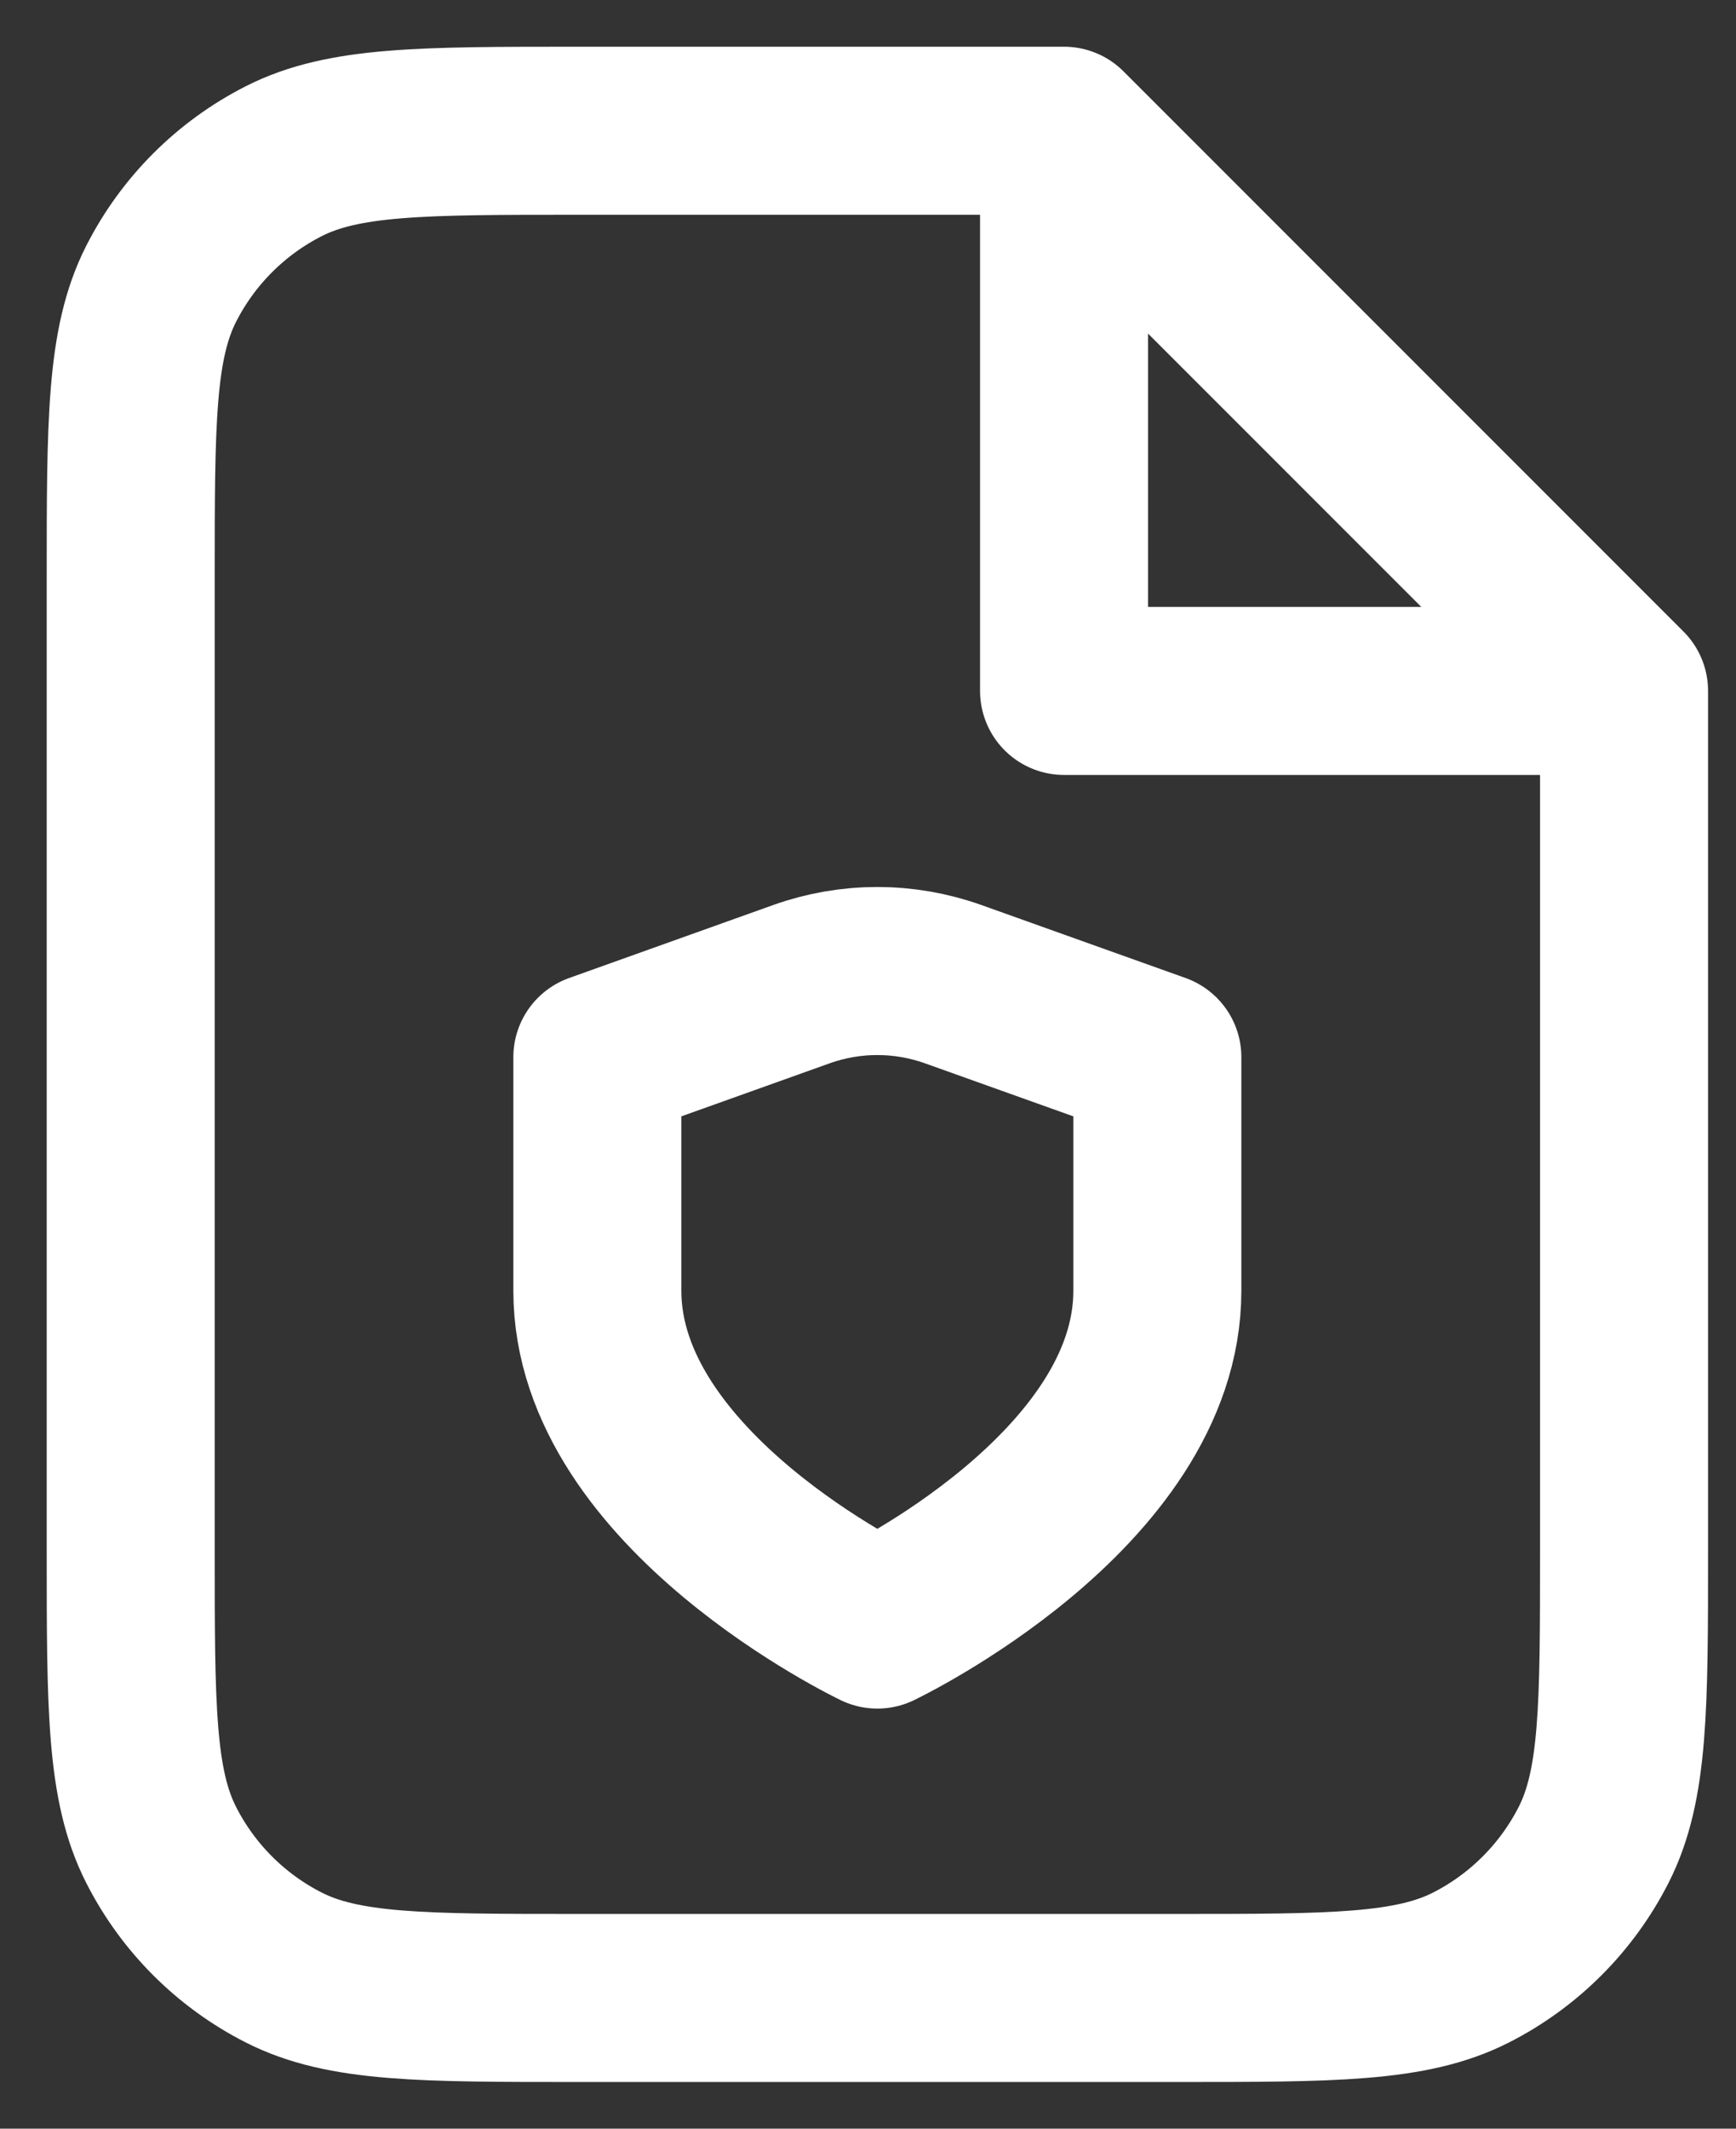 <svg width="31" height="38" viewBox="0 0 31 38" fill="none" xmlns="http://www.w3.org/2000/svg">
<rect x="0" y="0" width="31" height="38" fill="#333333" stroke="none"/>
<path d="M19.001 2.334H10.334C7.534 2.334 6.134 2.334 5.064 2.879C4.123 3.358 3.358 4.123 2.879 5.064C2.334 6.134 2.334 7.534 2.334 10.334V27.667C2.334 30.468 2.334 31.868 2.879 32.937C3.358 33.878 4.123 34.643 5.064 35.122C6.134 35.667 7.534 35.667 10.334 35.667H21.001C23.801 35.667 25.201 35.667 26.271 35.122C27.211 34.643 27.976 33.878 28.456 32.937C29.001 31.868 29.001 30.468 29.001 27.667V12.334M19.001 2.334L29.001 12.334M19.001 2.334V12.334H29.001M15.667 29.001C15.667 29.001 20.667 26.617 20.667 23.043V18.872L17.021 17.569C16.145 17.256 15.187 17.256 14.311 17.569L10.667 18.872V23.043C10.667 26.617 15.667 29.001 15.667 29.001Z" stroke="white" stroke-width="3" stroke-linecap="round" stroke-linejoin="round"/>
</svg>
